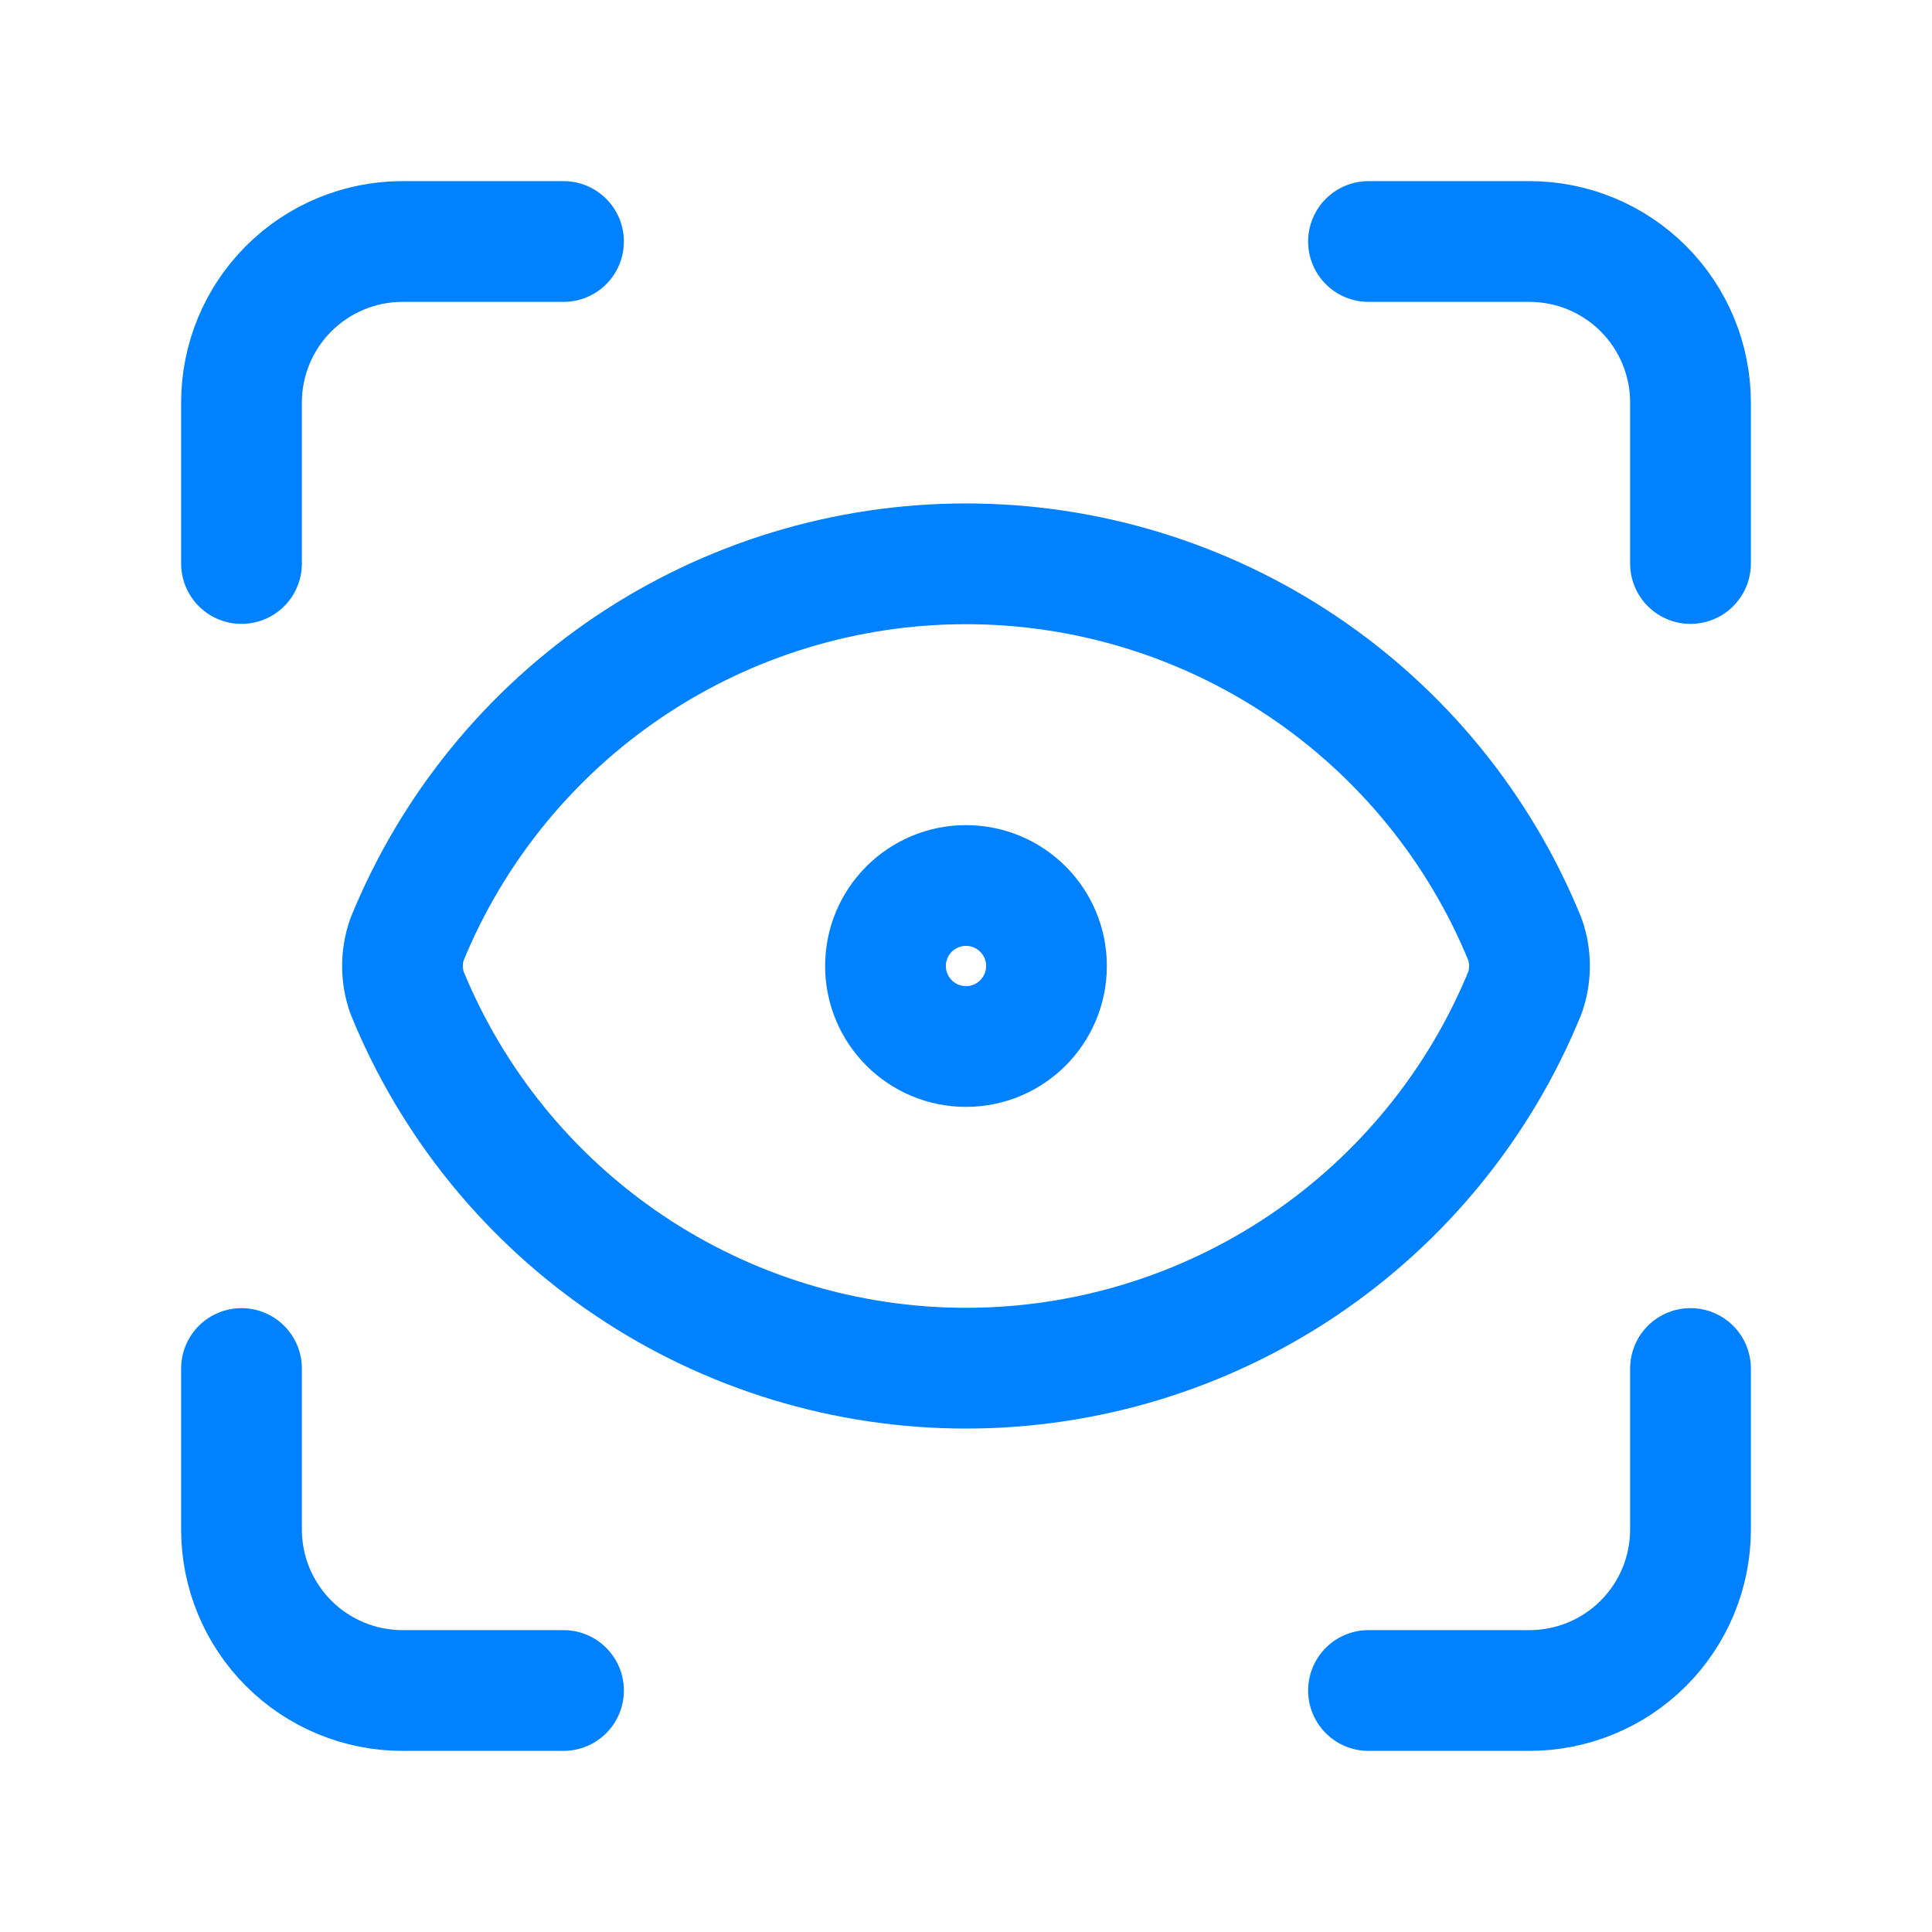 <svg width="88" height="88" viewBox="0 0 88 88" fill="none" xmlns="http://www.w3.org/2000/svg">
<path d="M11 25.667V18.333C11 16.388 11.773 14.523 13.148 13.148C14.523 11.773 16.388 11 18.333 11H25.667" stroke="#0081FF" stroke-width="5.5" stroke-linecap="round" stroke-linejoin="round"/>
<path d="M62.333 11H69.666C71.611 11 73.477 11.773 74.852 13.148C76.227 14.523 77 16.388 77 18.333V25.667" stroke="#0081FF" stroke-width="5.5" stroke-linecap="round" stroke-linejoin="round"/>
<path d="M77 62.334V69.667C77 71.612 76.227 73.477 74.852 74.852C73.477 76.228 71.611 77 69.666 77H62.333" stroke="#0081FF" stroke-width="5.5" stroke-linecap="round" stroke-linejoin="round"/>
<path d="M25.667 77H18.333C16.388 77 14.523 76.228 13.148 74.852C11.773 73.477 11 71.612 11 69.667V62.334" stroke="#0081FF" stroke-width="5.5" stroke-linecap="round" stroke-linejoin="round"/>
<path d="M44 47.667C46.025 47.667 47.666 46.025 47.666 44C47.666 41.975 46.025 40.334 44 40.334C41.975 40.334 40.333 41.975 40.333 44C40.333 46.025 41.975 47.667 44 47.667Z" stroke="#0081FF" stroke-width="5.5" stroke-linecap="round" stroke-linejoin="round"/>
<path d="M69.461 45.21C69.735 44.426 69.735 43.573 69.461 42.79C67.397 37.731 63.872 33.402 59.338 30.355C54.803 27.308 49.463 25.681 44 25.681C38.536 25.681 33.197 27.308 28.662 30.355C24.127 33.402 20.603 37.731 18.538 42.79C18.265 43.573 18.265 44.426 18.538 45.21C20.603 50.268 24.127 54.597 28.662 57.644C33.197 60.691 38.536 62.319 44 62.319C49.463 62.319 54.803 60.691 59.338 57.644C63.872 54.597 67.397 50.268 69.461 45.21Z" stroke="#0081FF" stroke-width="5.5" stroke-linecap="round" stroke-linejoin="round"/>
</svg>
